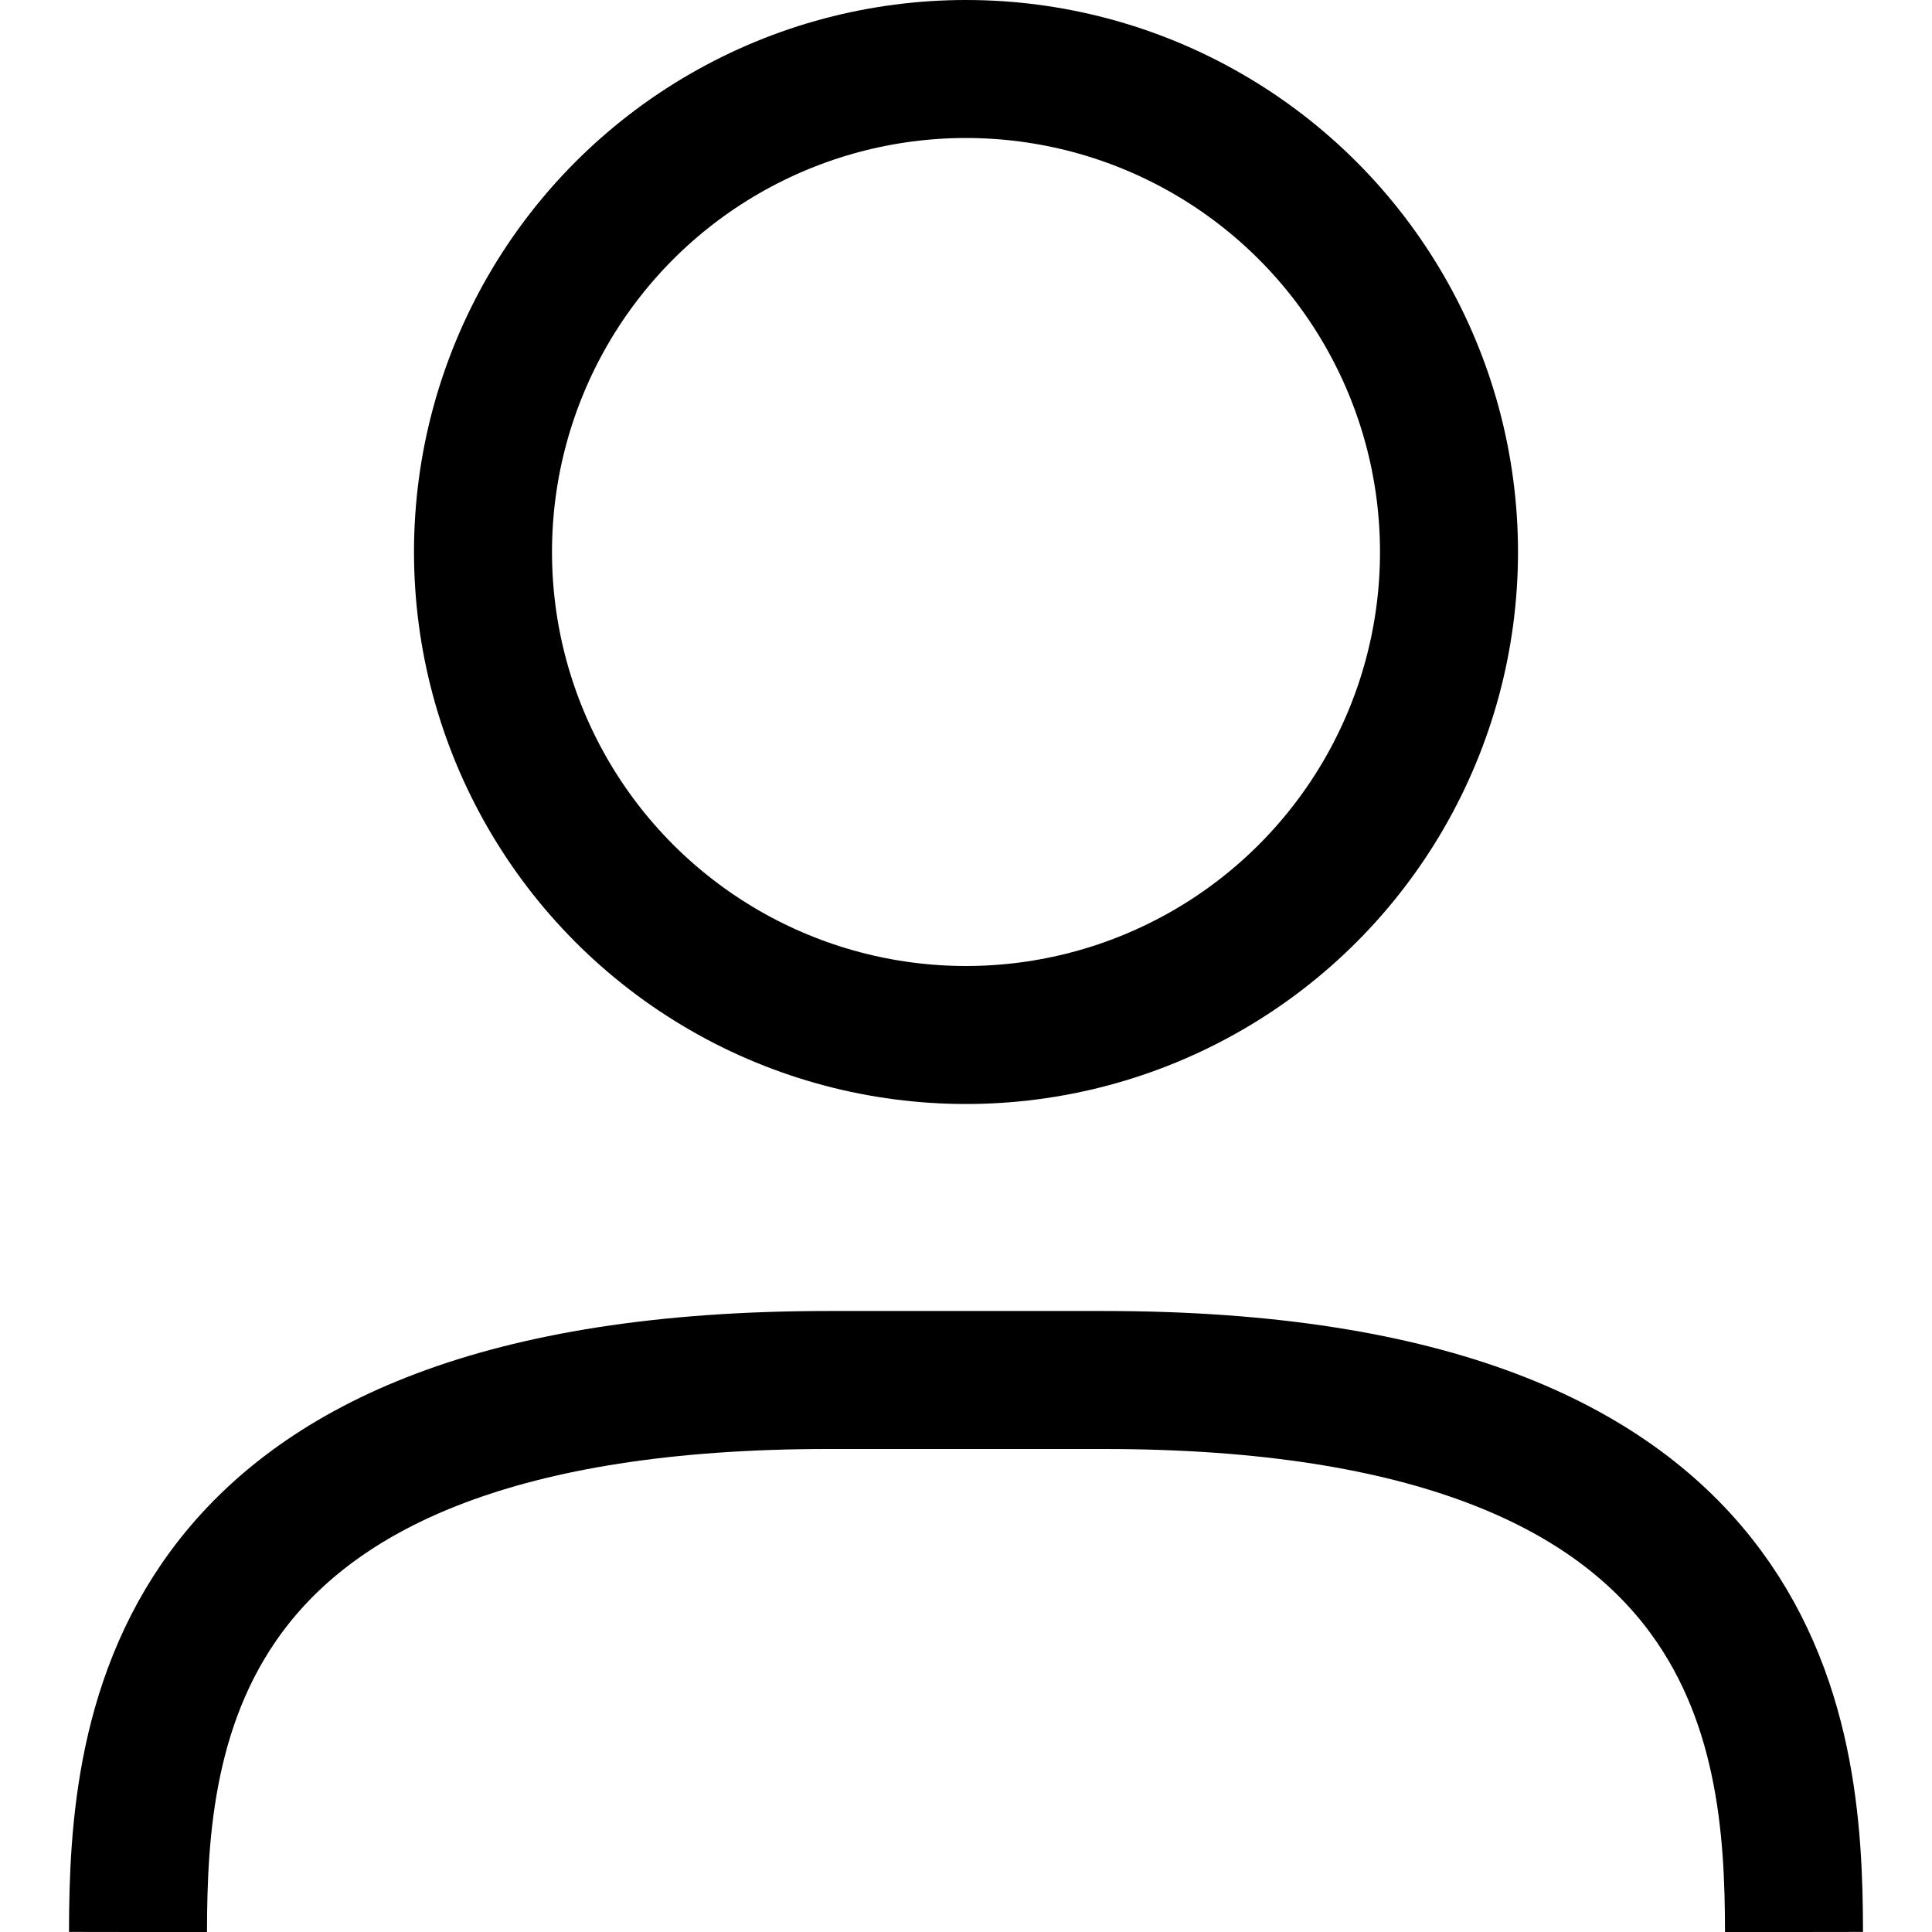 <svg width="14" height="14" viewBox="0 0 14 14" fill="none" xmlns="http://www.w3.org/2000/svg">
    <path d="M1 14C1.002 12.546 1.2 10 6.002 10H7" stroke="black" />
    <path d="M13 14C12.998 12.546 12.8 10 7.998 10H7" stroke="black" />
    <circle cx="7" cy="4" r="3.5" stroke="black" />
</svg>
